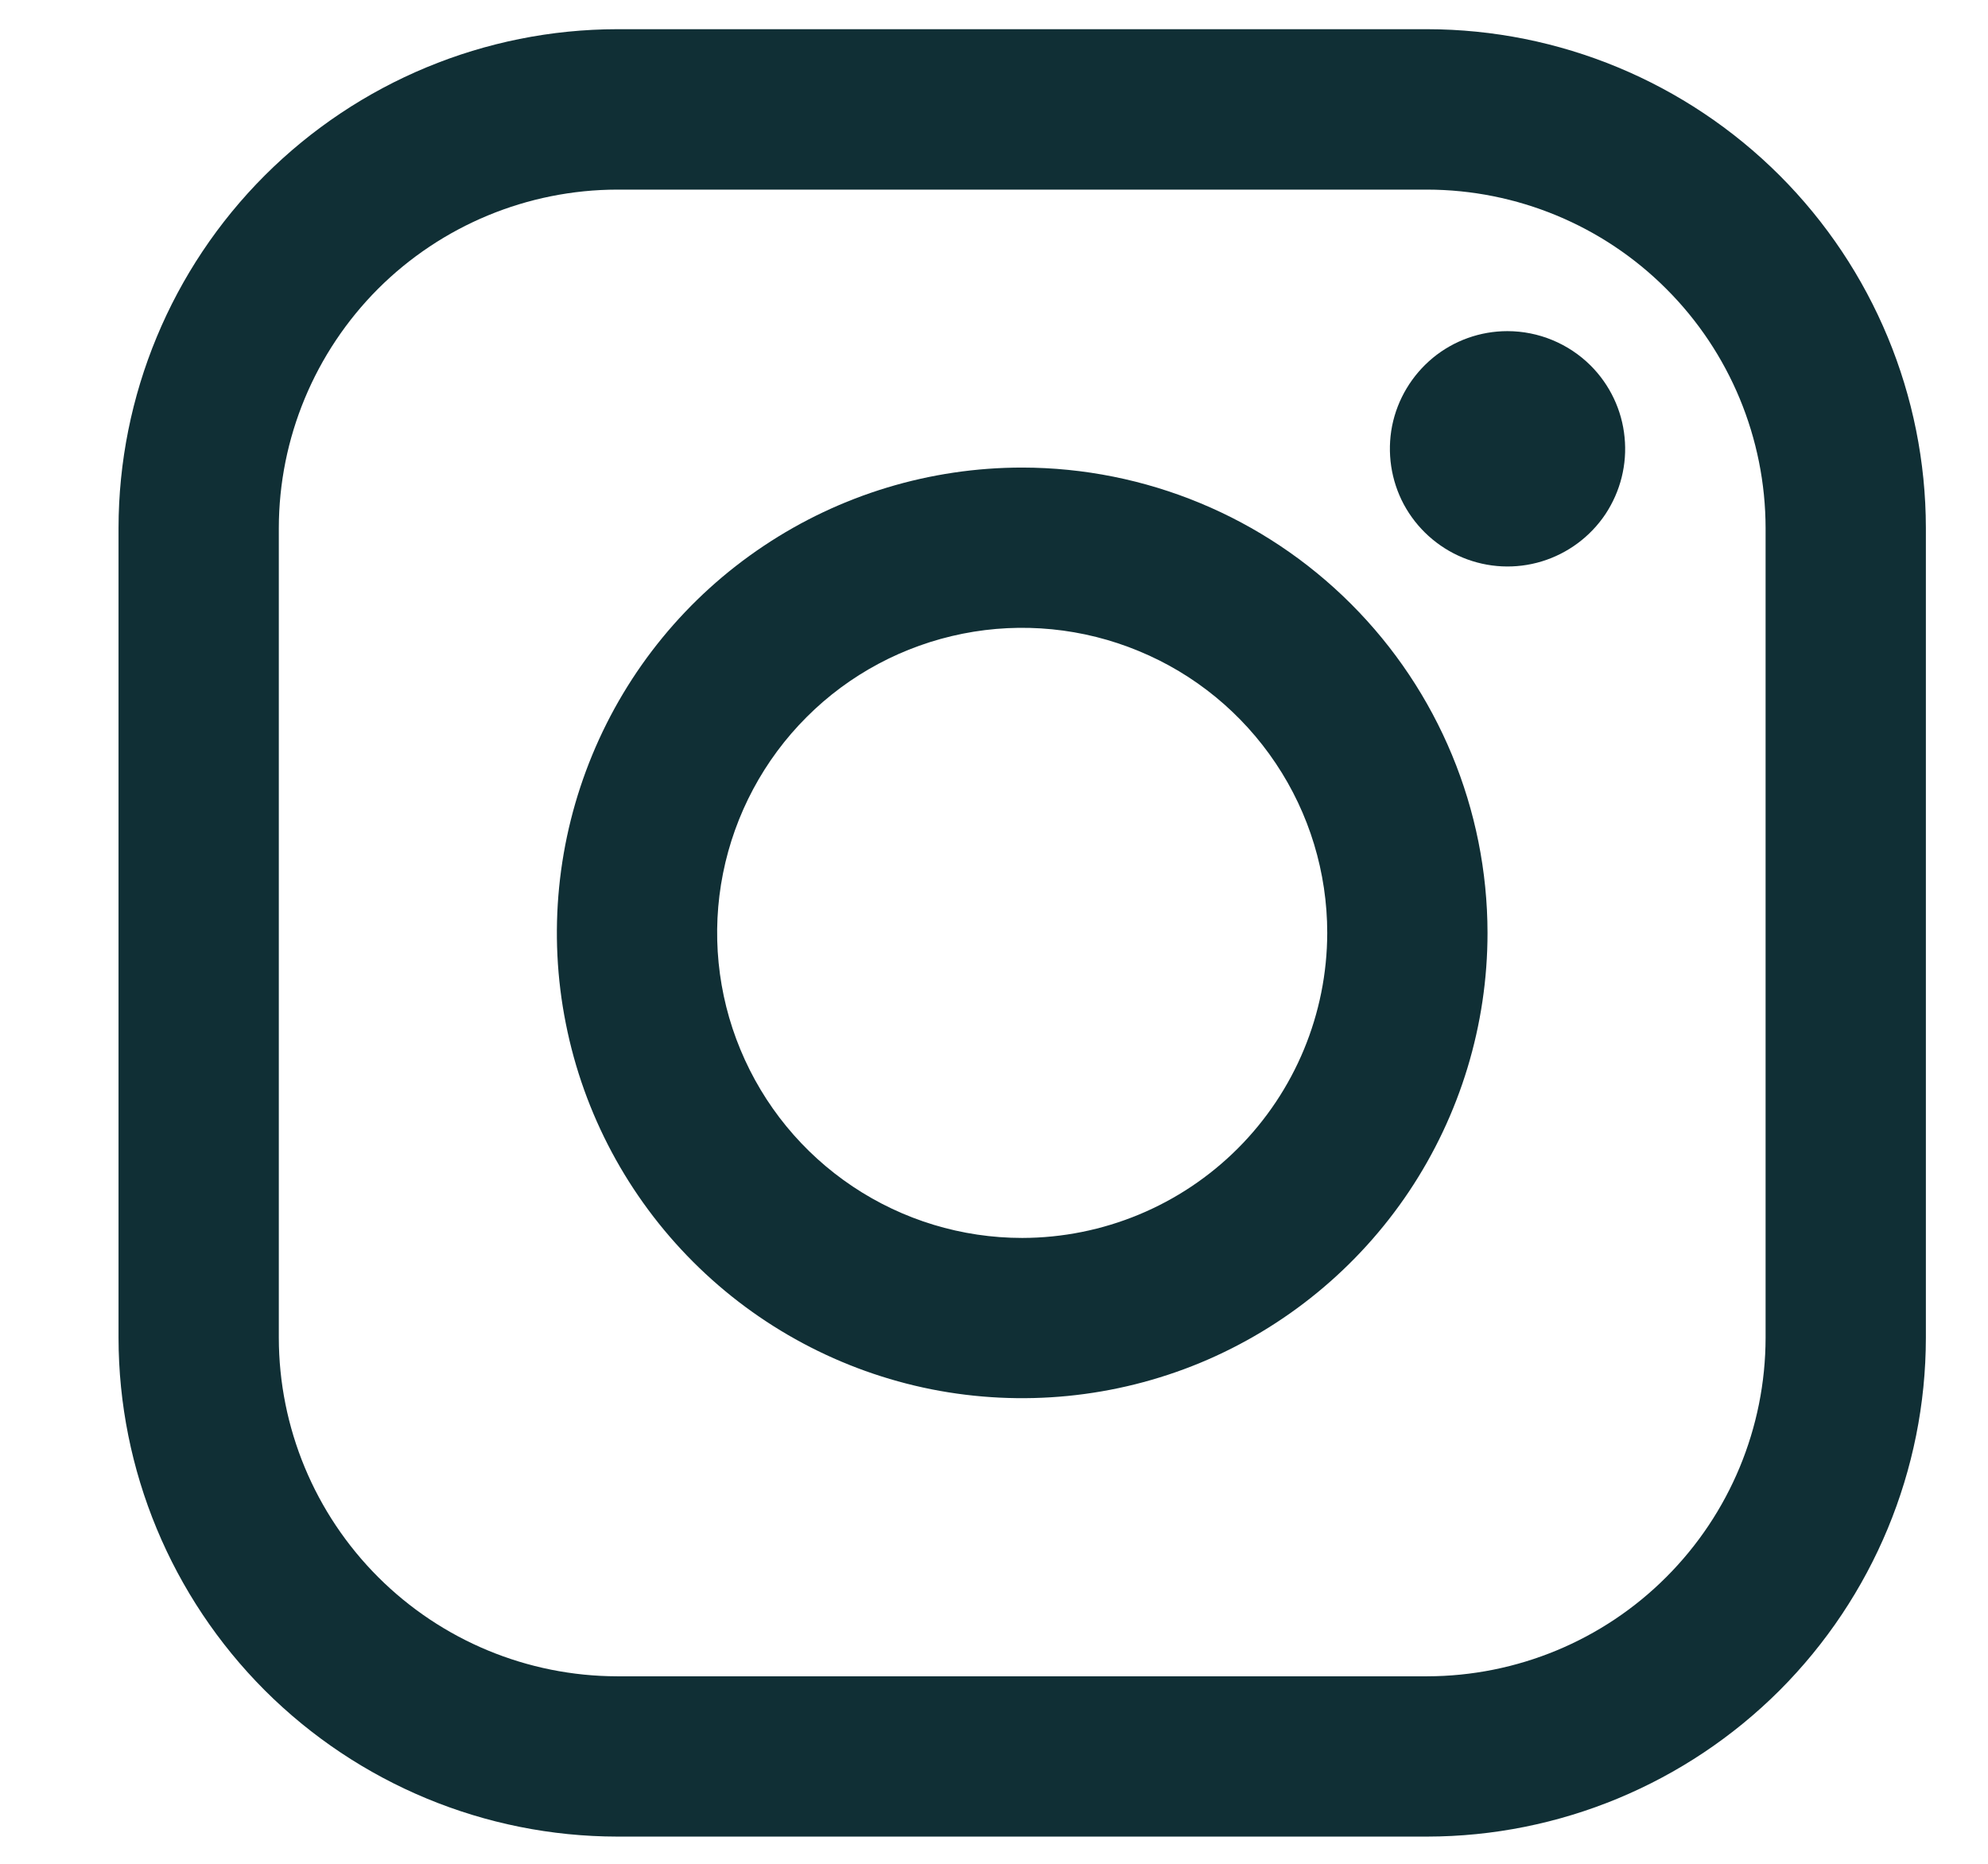 <svg width="16" height="15" viewBox="0 0 16 15" fill="none" xmlns="http://www.w3.org/2000/svg">
<path d="M11.486 0.235H4.968C3.904 0.236 2.884 0.66 2.131 1.412C1.379 2.164 0.955 3.185 0.954 4.249L0.954 10.767C0.955 11.831 1.379 12.851 2.131 13.604C2.884 14.356 3.904 14.78 4.968 14.781H11.486C12.55 14.78 13.57 14.356 14.323 13.604C15.075 12.851 15.499 11.831 15.5 10.767V4.249C15.499 3.185 15.075 2.164 14.323 1.412C13.57 0.66 12.55 0.236 11.486 0.235V0.235ZM14.21 10.767C14.209 11.489 13.922 12.181 13.411 12.692C12.901 13.203 12.208 13.49 11.486 13.491H4.968C4.246 13.49 3.554 13.203 3.043 12.692C2.532 12.181 2.245 11.489 2.244 10.767V4.249C2.245 3.527 2.533 2.835 3.043 2.324C3.554 1.814 4.246 1.527 4.968 1.526H11.486C12.208 1.527 12.901 1.814 13.411 2.325C13.922 2.835 14.209 3.528 14.21 4.25V10.768V10.767Z" fill="#102F35"/>
<path d="M8.227 3.763C7.486 3.763 6.762 3.982 6.146 4.394C5.53 4.805 5.05 5.39 4.767 6.075C4.484 6.759 4.409 7.512 4.554 8.238C4.698 8.965 5.055 9.632 5.579 10.156C6.103 10.68 6.77 11.036 7.496 11.181C8.223 11.325 8.976 11.251 9.66 10.968C10.344 10.684 10.929 10.204 11.341 9.588C11.752 8.972 11.972 8.248 11.972 7.508C11.971 6.515 11.576 5.563 10.874 4.861C10.172 4.159 9.22 3.764 8.227 3.763ZM8.227 9.963C7.741 9.963 7.267 9.819 6.863 9.549C6.459 9.279 6.145 8.896 5.959 8.447C5.773 7.999 5.724 7.505 5.819 7.029C5.914 6.553 6.148 6.115 6.491 5.772C6.834 5.428 7.272 5.195 7.748 5.1C8.224 5.005 8.718 5.054 9.166 5.24C9.615 5.425 9.998 5.74 10.268 6.144C10.538 6.547 10.682 7.022 10.682 7.508C10.681 8.159 10.422 8.783 9.962 9.243C9.502 9.703 8.878 9.962 8.227 9.963Z" fill="#102F35"/>
<path d="M12.132 2.665C11.913 2.665 11.701 2.741 11.532 2.88C11.363 3.02 11.247 3.213 11.204 3.428C11.162 3.643 11.195 3.866 11.298 4.059C11.402 4.252 11.569 4.403 11.771 4.487C11.974 4.571 12.199 4.582 12.409 4.518C12.618 4.454 12.799 4.32 12.921 4.138C13.042 3.955 13.097 3.737 13.075 3.519C13.054 3.301 12.957 3.097 12.802 2.942C12.624 2.765 12.383 2.665 12.132 2.665Z" fill="#102F35"/>
</svg>
